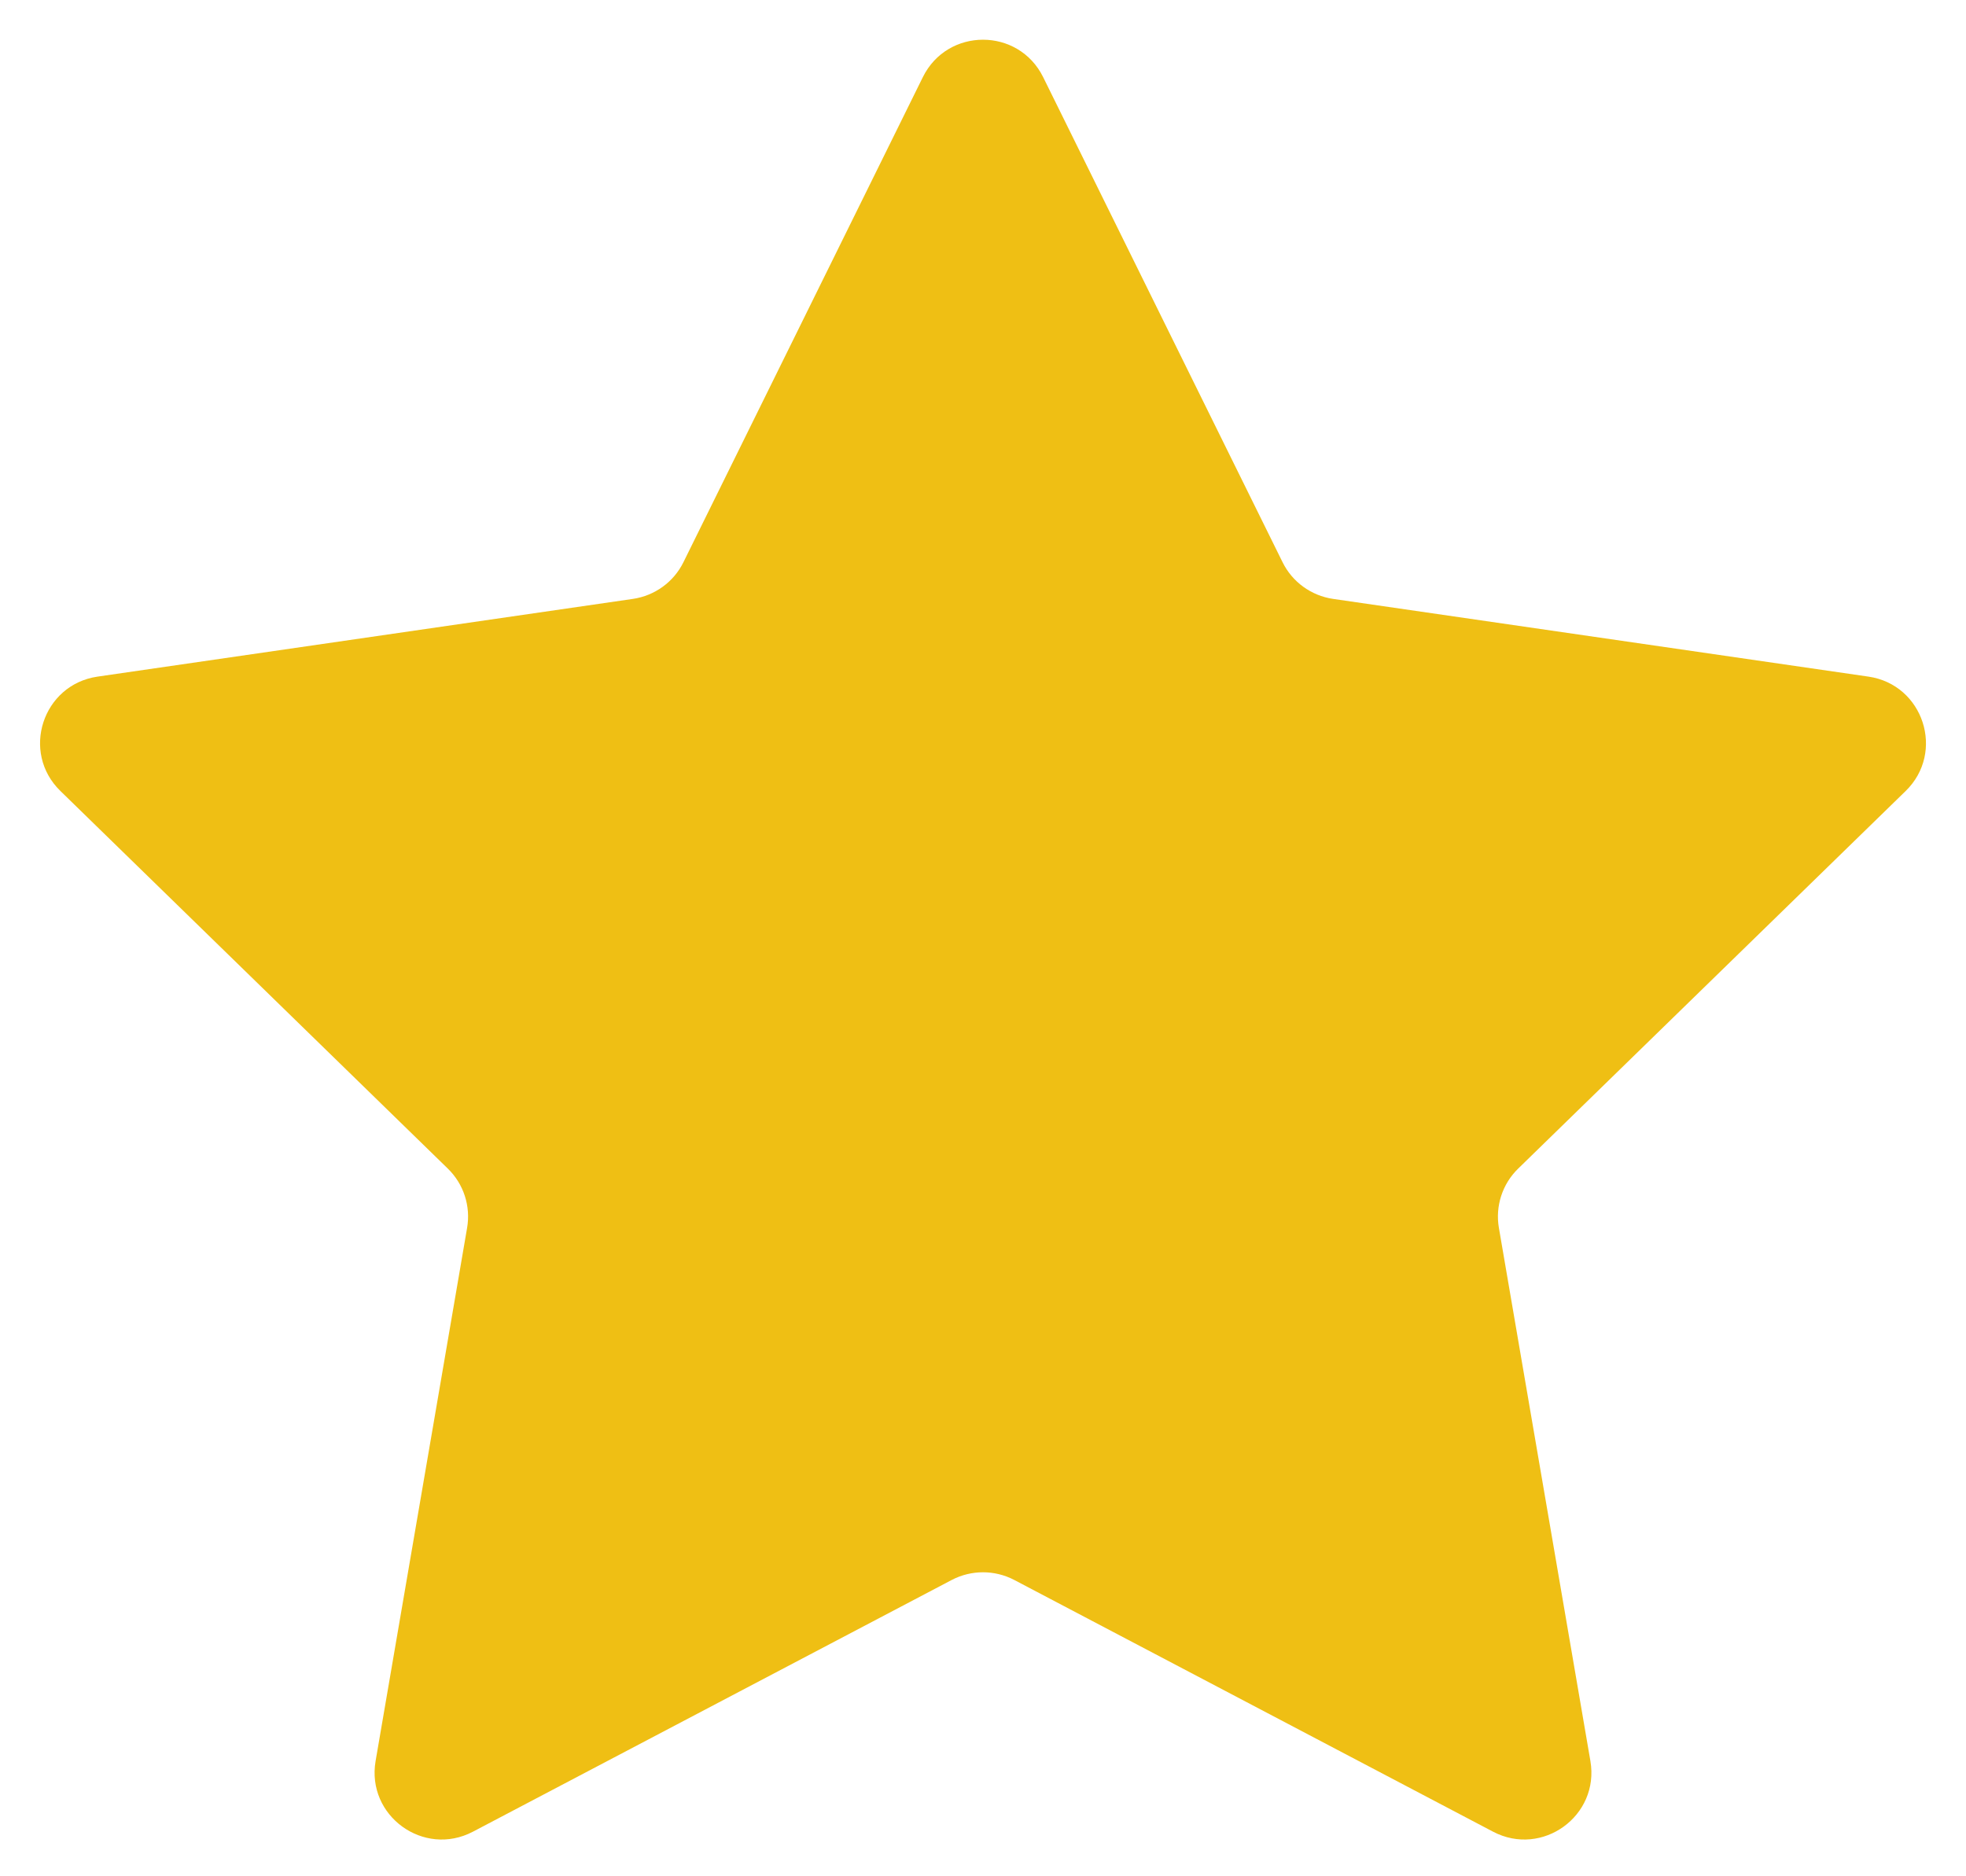 <svg width="22" height="21" viewBox="0 0 22 21" fill="none" xmlns="http://www.w3.org/2000/svg">
<path d="M10.327 0.863C10.603 0.305 11.397 0.305 11.673 0.863L14.352 6.292C14.461 6.514 14.673 6.667 14.917 6.703L20.909 7.573C21.524 7.663 21.77 8.419 21.325 8.853L16.989 13.079C16.812 13.251 16.731 13.499 16.773 13.743L17.797 19.71C17.902 20.323 17.259 20.79 16.708 20.501L11.349 17.683C11.13 17.569 10.87 17.569 10.651 17.683L5.292 20.501C4.741 20.79 4.098 20.323 4.203 19.71L5.227 13.743C5.269 13.499 5.188 13.251 5.011 13.079L0.676 8.853C0.23 8.419 0.476 7.663 1.091 7.573L7.083 6.703C7.327 6.667 7.539 6.514 7.648 6.292L10.327 0.863Z" fill="#EFBF14"/>
</svg>
